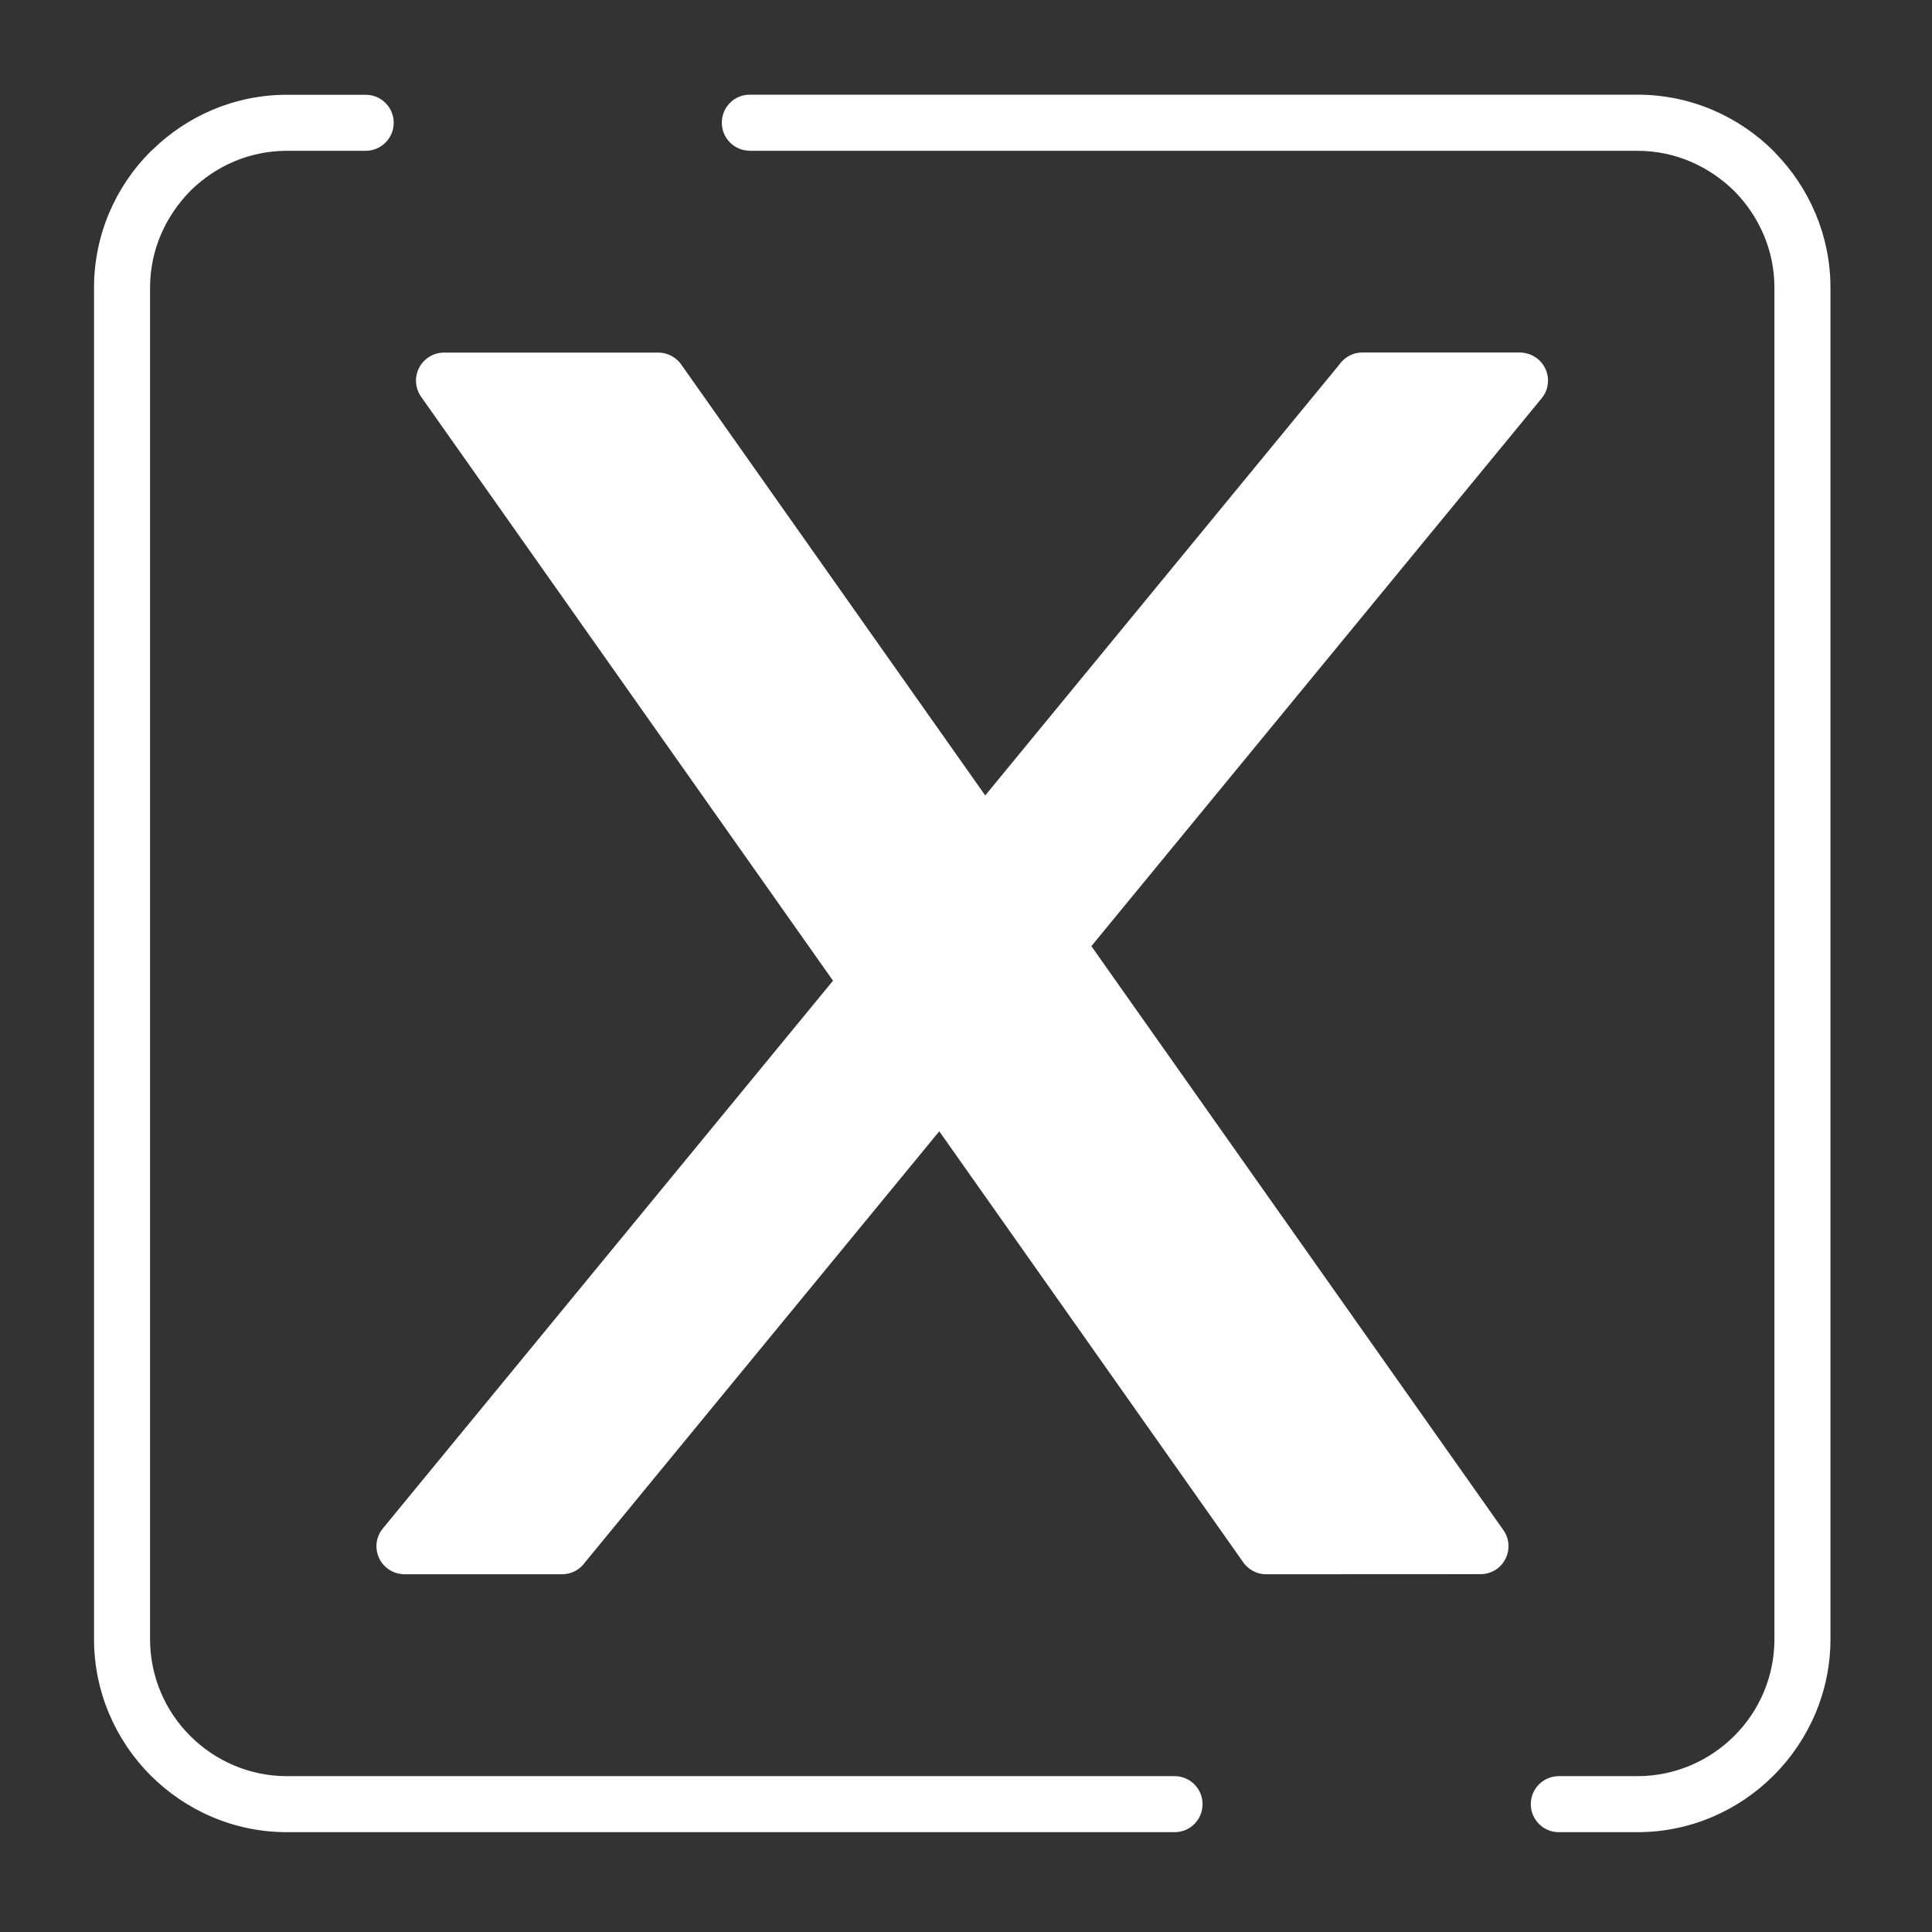 <svg width="18" height="18" viewBox="0 0 18 18" fill="none" xmlns="http://www.w3.org/2000/svg">
<rect x="0" y="0" width="18" height="18" fill="#333333" stroke="none"/>
<path d="M10.944 16.548C11.088 16.548 11.204 16.665 11.204 16.809C11.204 16.953 11.088 17.07 10.944 17.07H2.673C2.179 17.07 1.729 16.867 1.403 16.541C1.078 16.215 0.876 15.765 0.876 15.271V2.681C0.876 2.186 1.078 1.736 1.403 1.411L1.419 1.397C1.744 1.079 2.187 0.883 2.673 0.883H3.407C3.551 0.883 3.668 0.999 3.668 1.144C3.668 1.288 3.551 1.405 3.407 1.405H2.673C2.329 1.405 2.014 1.543 1.779 1.773C1.542 2.011 1.398 2.33 1.398 2.681V15.271C1.398 15.623 1.541 15.943 1.773 16.174C2.003 16.404 2.323 16.548 2.673 16.548H10.944L10.944 16.548ZM9.179 7.411L12.478 3.397C12.525 3.329 12.604 3.284 12.693 3.284H14.162C14.221 3.286 14.279 3.305 14.328 3.345C14.438 3.436 14.455 3.6 14.363 3.711L10.168 8.815L14.007 14.256C14.09 14.373 14.061 14.536 13.944 14.619C13.898 14.651 13.846 14.666 13.794 14.666L11.796 14.667C11.703 14.667 11.62 14.617 11.574 14.543L8.751 10.54L5.452 14.554C5.405 14.622 5.326 14.667 5.237 14.667H3.767C3.709 14.666 3.65 14.647 3.602 14.607C3.491 14.515 3.475 14.351 3.567 14.24L7.761 9.137L3.923 3.696C3.84 3.578 3.869 3.416 3.986 3.333C4.032 3.301 4.084 3.285 4.136 3.285H6.133C6.227 3.285 6.309 3.335 6.356 3.409L9.18 7.412L9.179 7.411ZM6.985 1.404C6.841 1.404 6.725 1.287 6.725 1.143C6.725 0.999 6.841 0.882 6.985 0.882H15.256C15.751 0.882 16.2 1.084 16.526 1.409L16.54 1.425C16.857 1.75 17.054 2.194 17.054 2.68V15.271C17.054 15.764 16.851 16.215 16.525 16.541C16.199 16.868 15.749 17.07 15.256 17.07H14.523C14.379 17.07 14.262 16.953 14.262 16.809C14.262 16.665 14.379 16.548 14.523 16.548H15.256C15.607 16.548 15.926 16.404 16.157 16.174C16.389 15.943 16.532 15.623 16.532 15.271V2.681C16.532 2.336 16.393 2.021 16.164 1.786C15.926 1.549 15.607 1.405 15.256 1.405H6.986L6.985 1.404Z" fill="white"/>
</svg>
